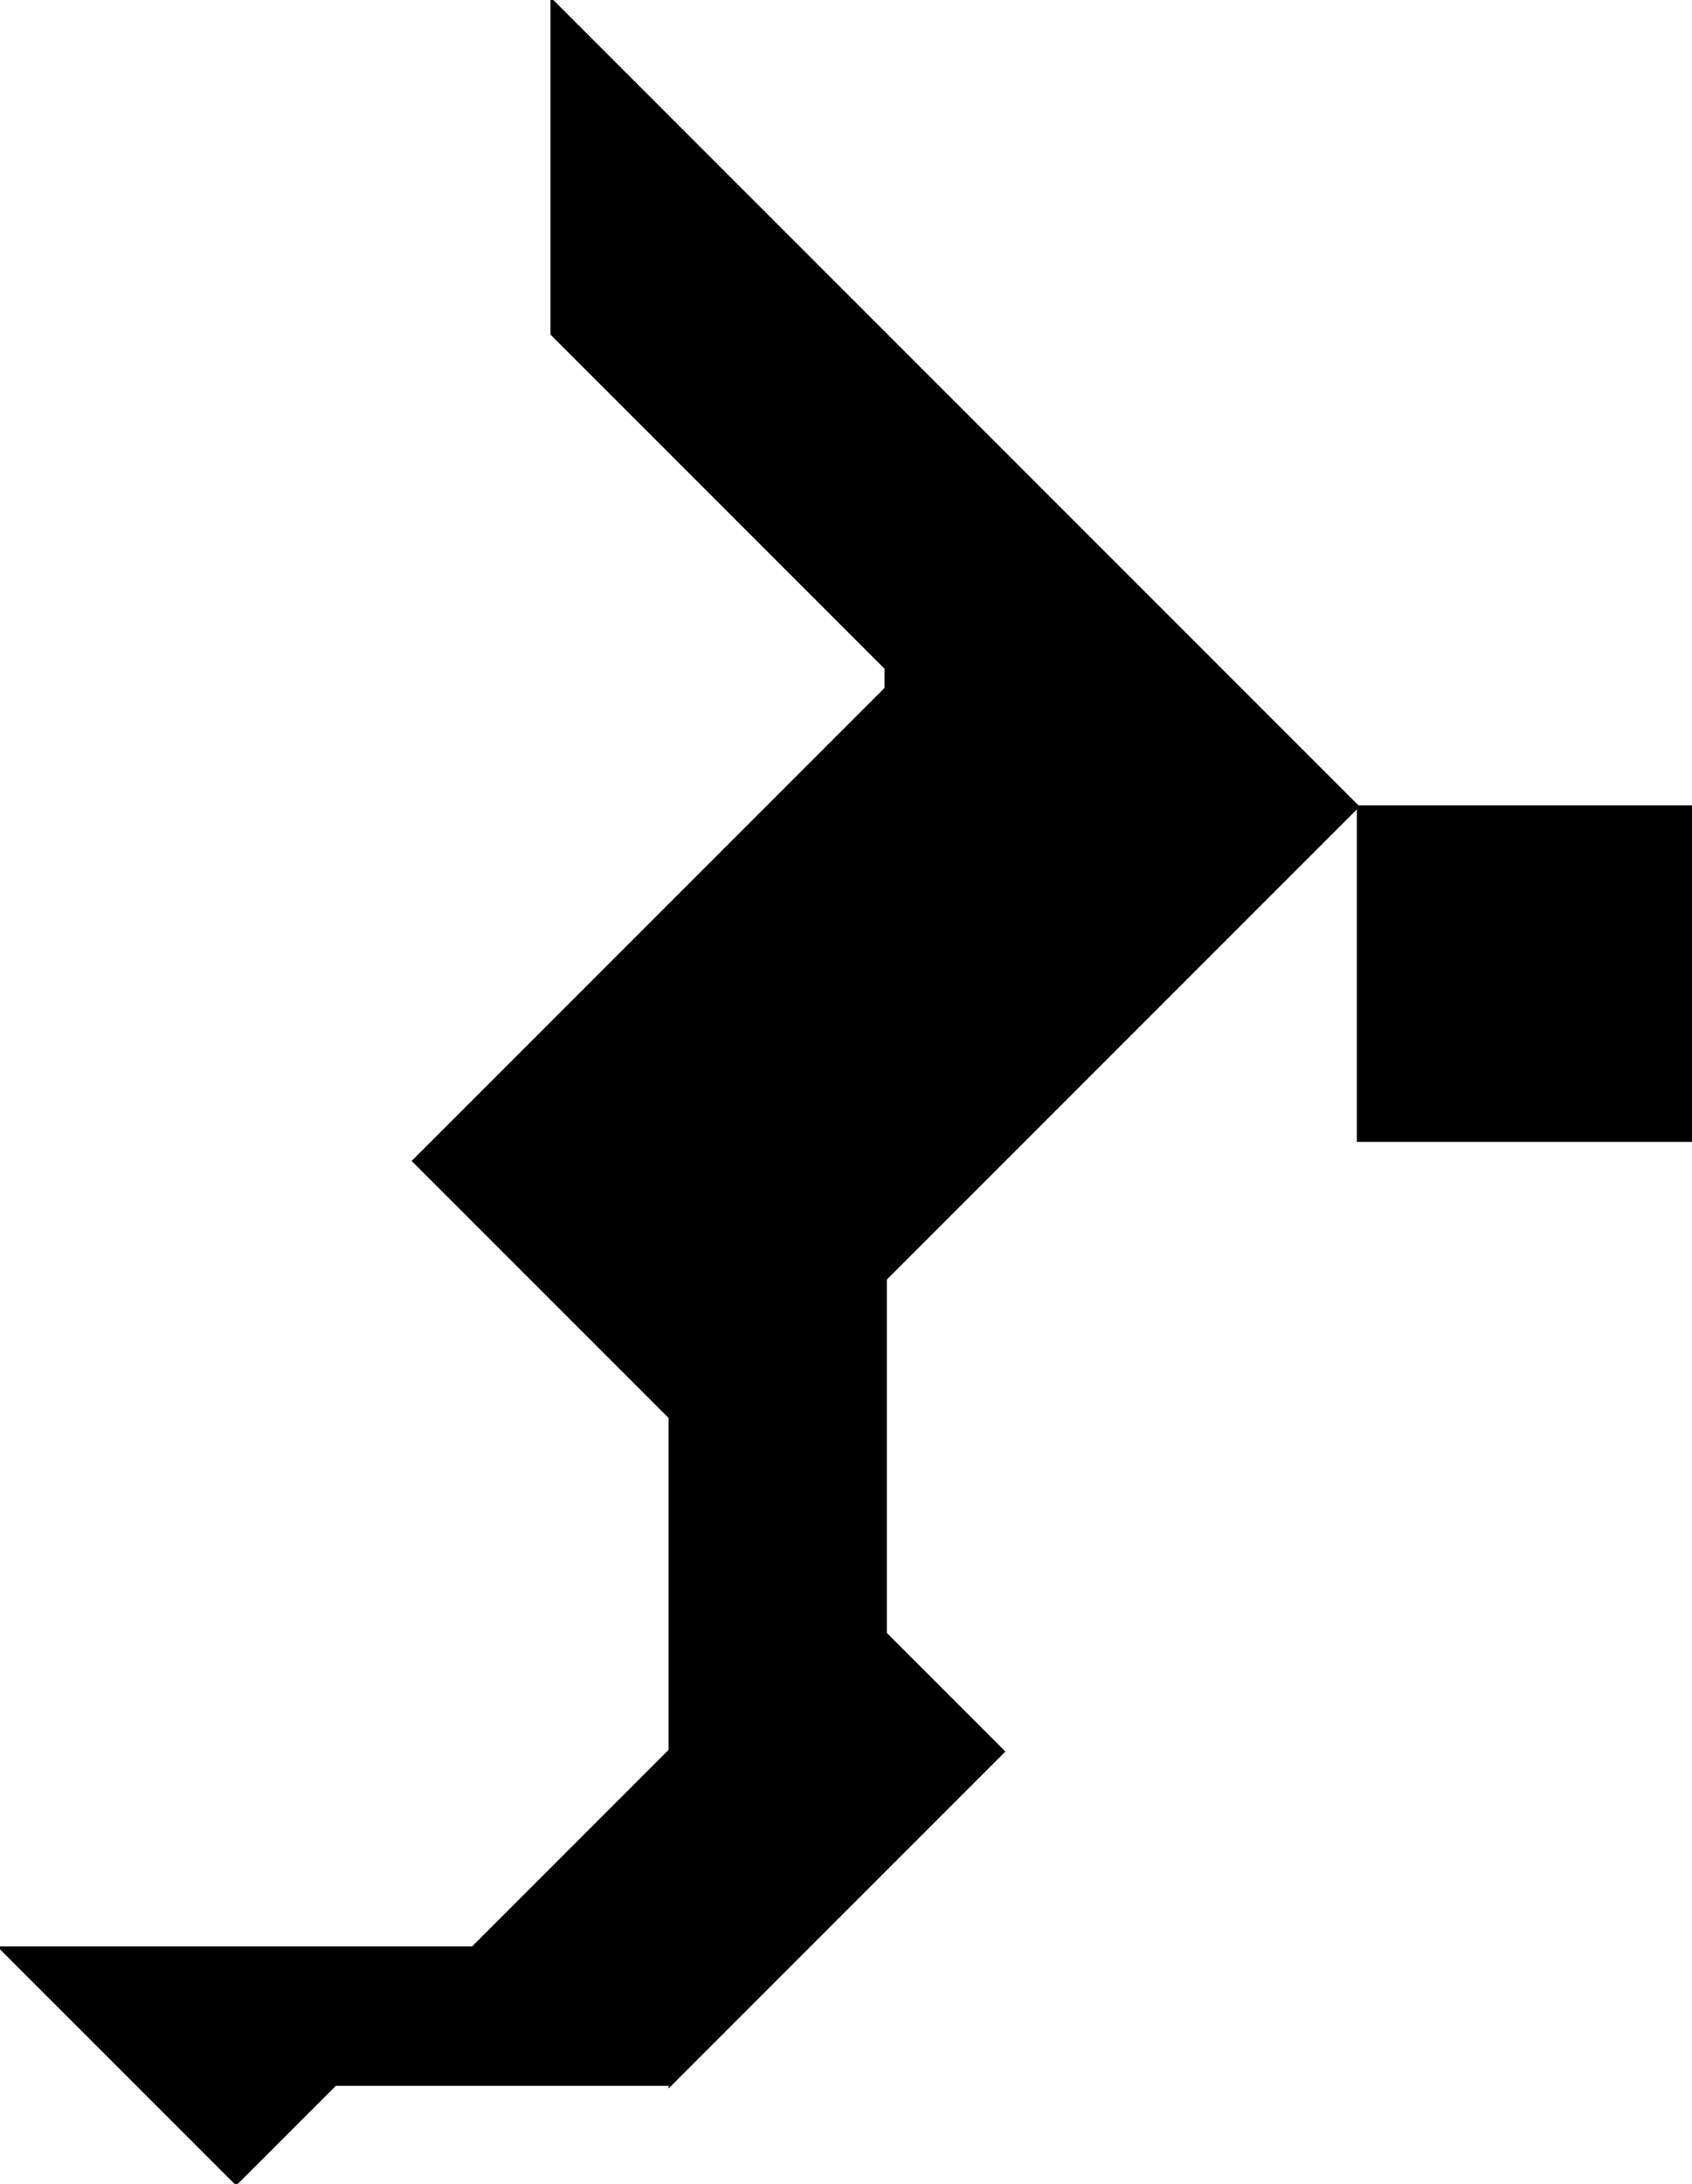 <?xml version="1.0" encoding="UTF-8"?>
<svg version="1.1" viewBox="0 0 716.42 924.42" xmlns="http://www.w3.org/2000/svg">
<g transform="translate(225 39.059)" stroke="#000">
<path d="m150 652.36 1e-5 -400-200 200z"/>
<path d="m150 502.36v-400l200 200z"/>
<path d="m58.5 701.94-141.42 141.42h141.42z"/>
<path d="m-25 785.36h-200l100 100z"/>
<path d="m58.579 843.78v-282.84l141.42 141.42z"/>
<path d="m350 302.36 141.42-1e-5v141.42h-141.42z"/>
<path d="m8.579 102.36v-141.42l141.42 141.42v141.42z"/>
</g>
</svg>
